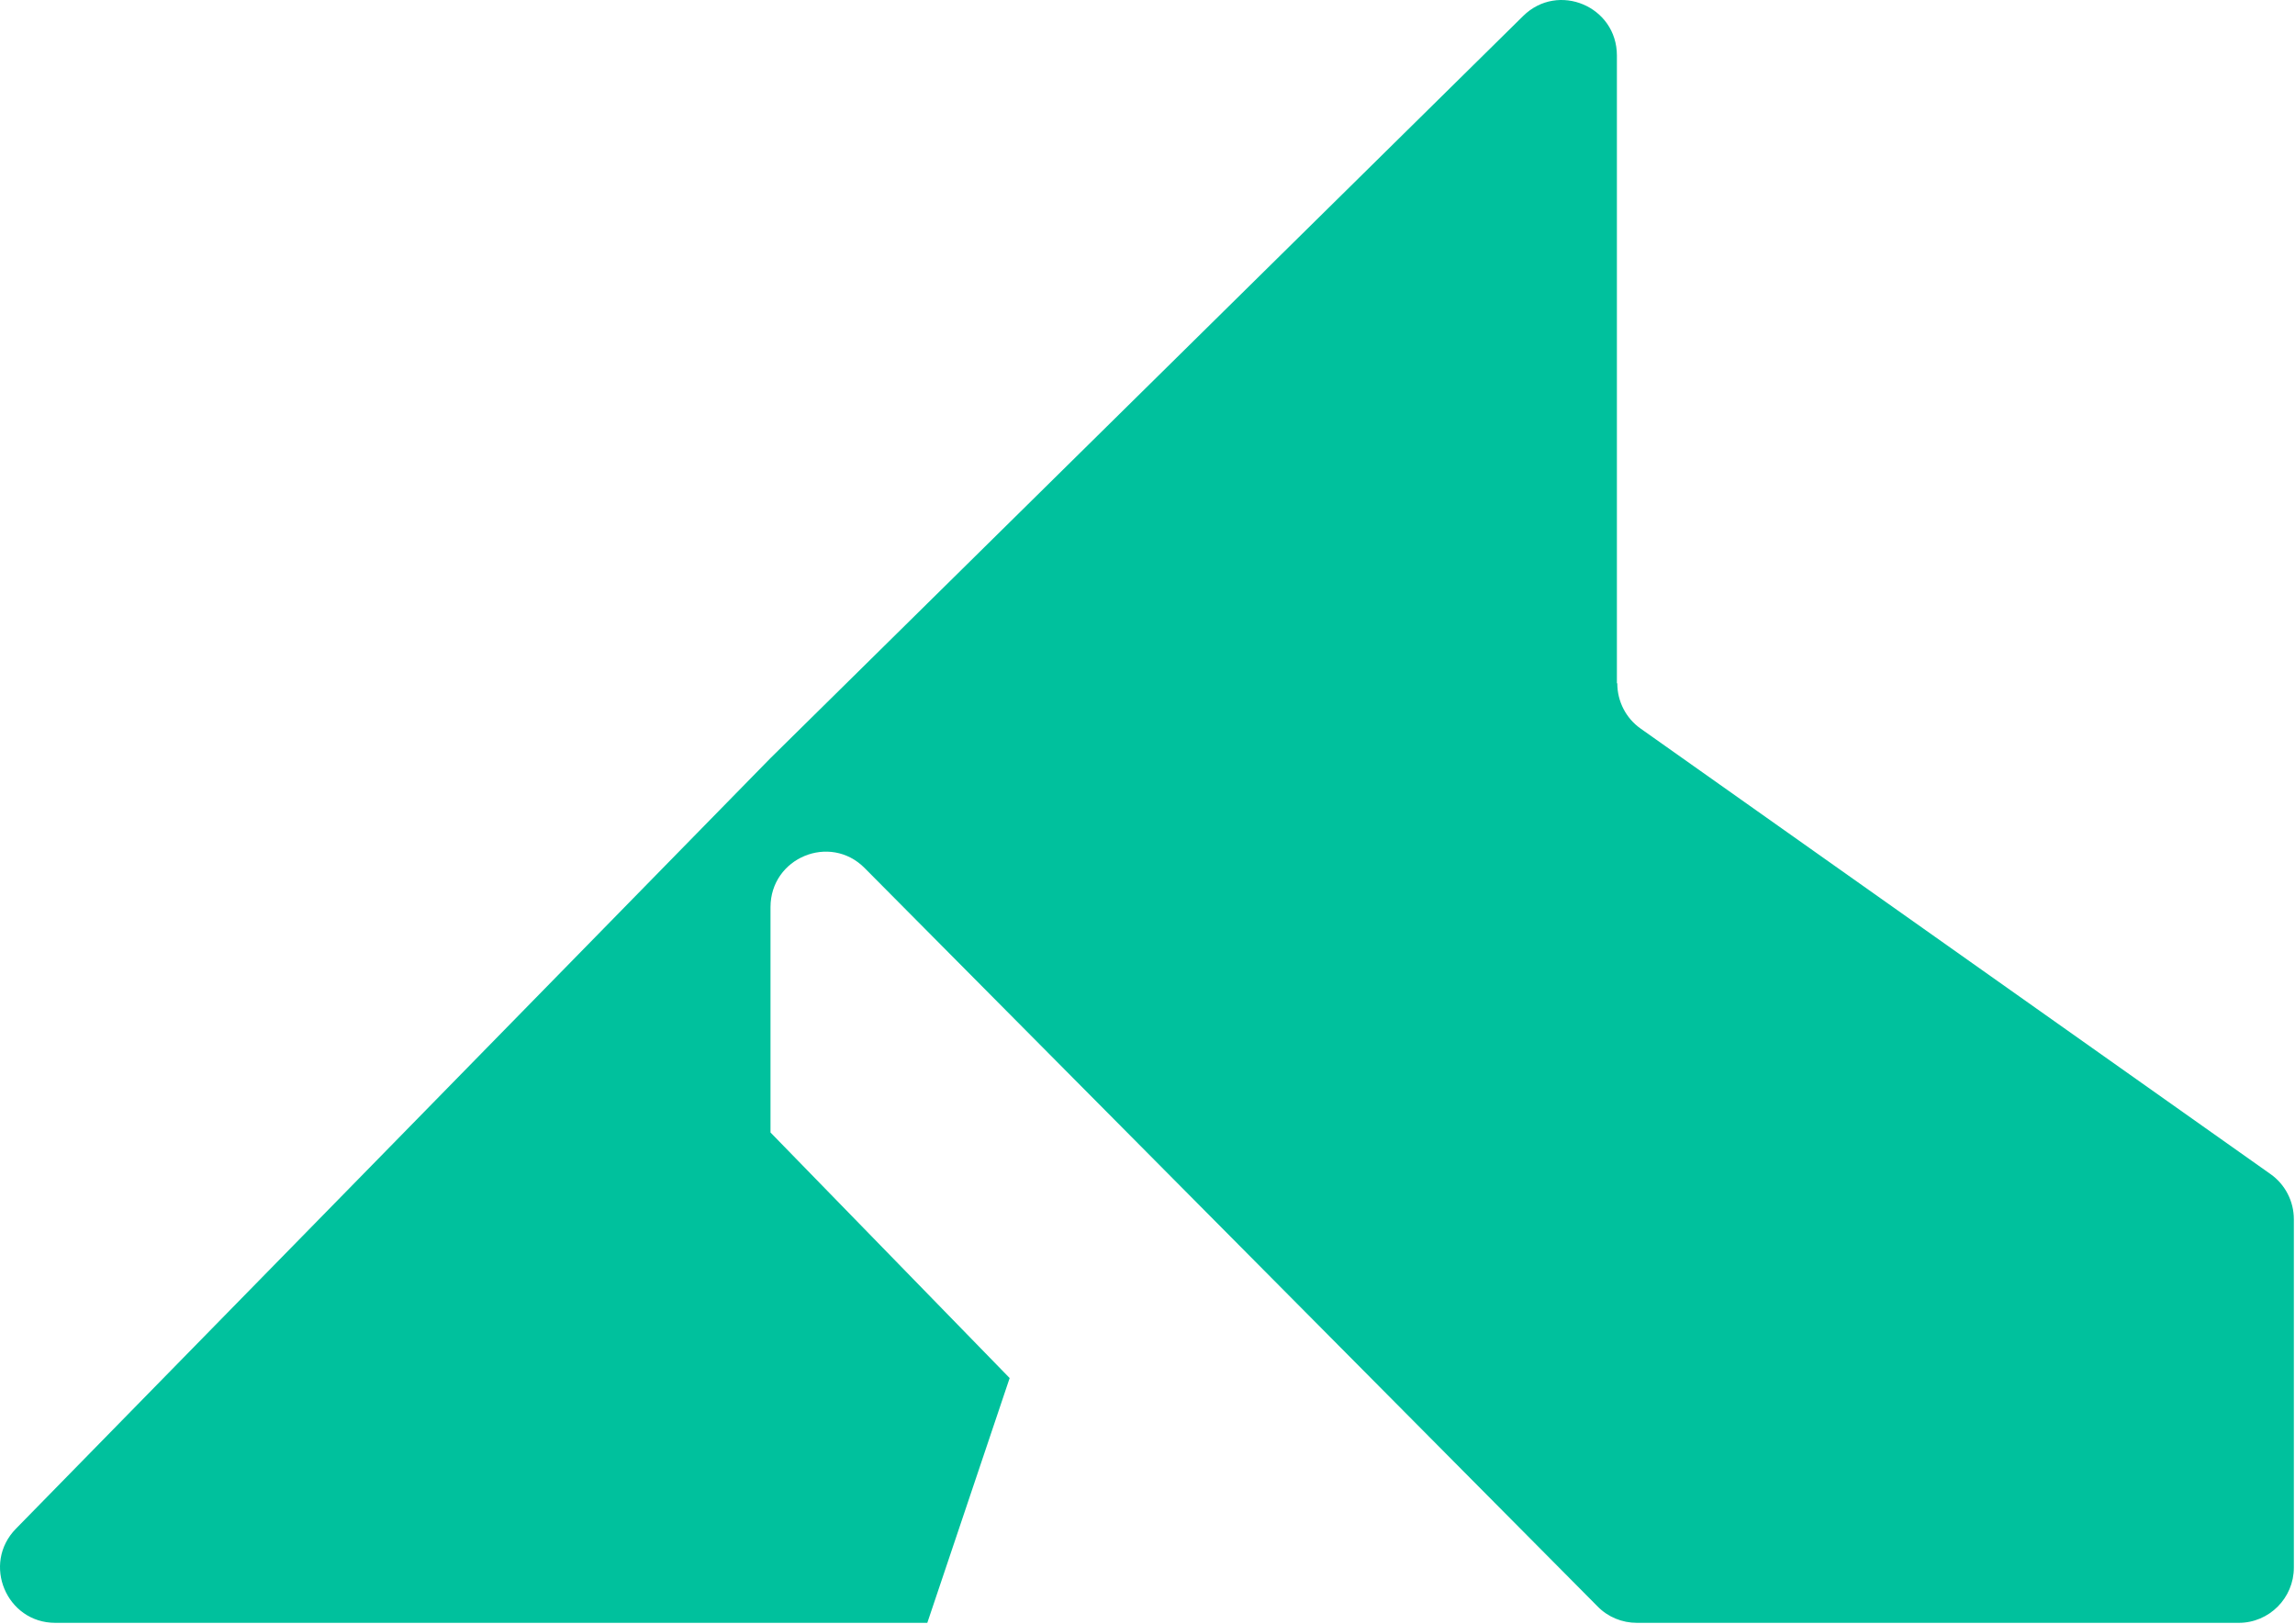 <svg width="814" height="576" viewBox="0 0 814 576" fill="none" xmlns="http://www.w3.org/2000/svg">
<path d="M573.489 242.305V19.68C573.489 2.246 552.616 -6.541 540.219 5.691L273.217 268.946C184.054 360.049 94.82 451.151 5.656 542.184C-6.532 554.626 2.294 575.574 19.594 575.574H328.901C338.637 546.612 348.373 517.721 358.109 488.759C329.812 459.728 301.585 430.695 273.287 401.664V321.738C273.287 304.235 294.37 295.447 306.698 307.89L566.695 569.81C570.337 573.535 575.38 575.574 580.563 575.574H794.052C804.839 575.574 813.594 566.787 813.594 555.962V432.453C813.594 426.056 810.512 420.081 805.329 416.425L581.894 258.402C576.711 254.747 573.629 248.771 573.629 242.374L573.489 242.305Z" fill="#00C19D"/>
</svg>
